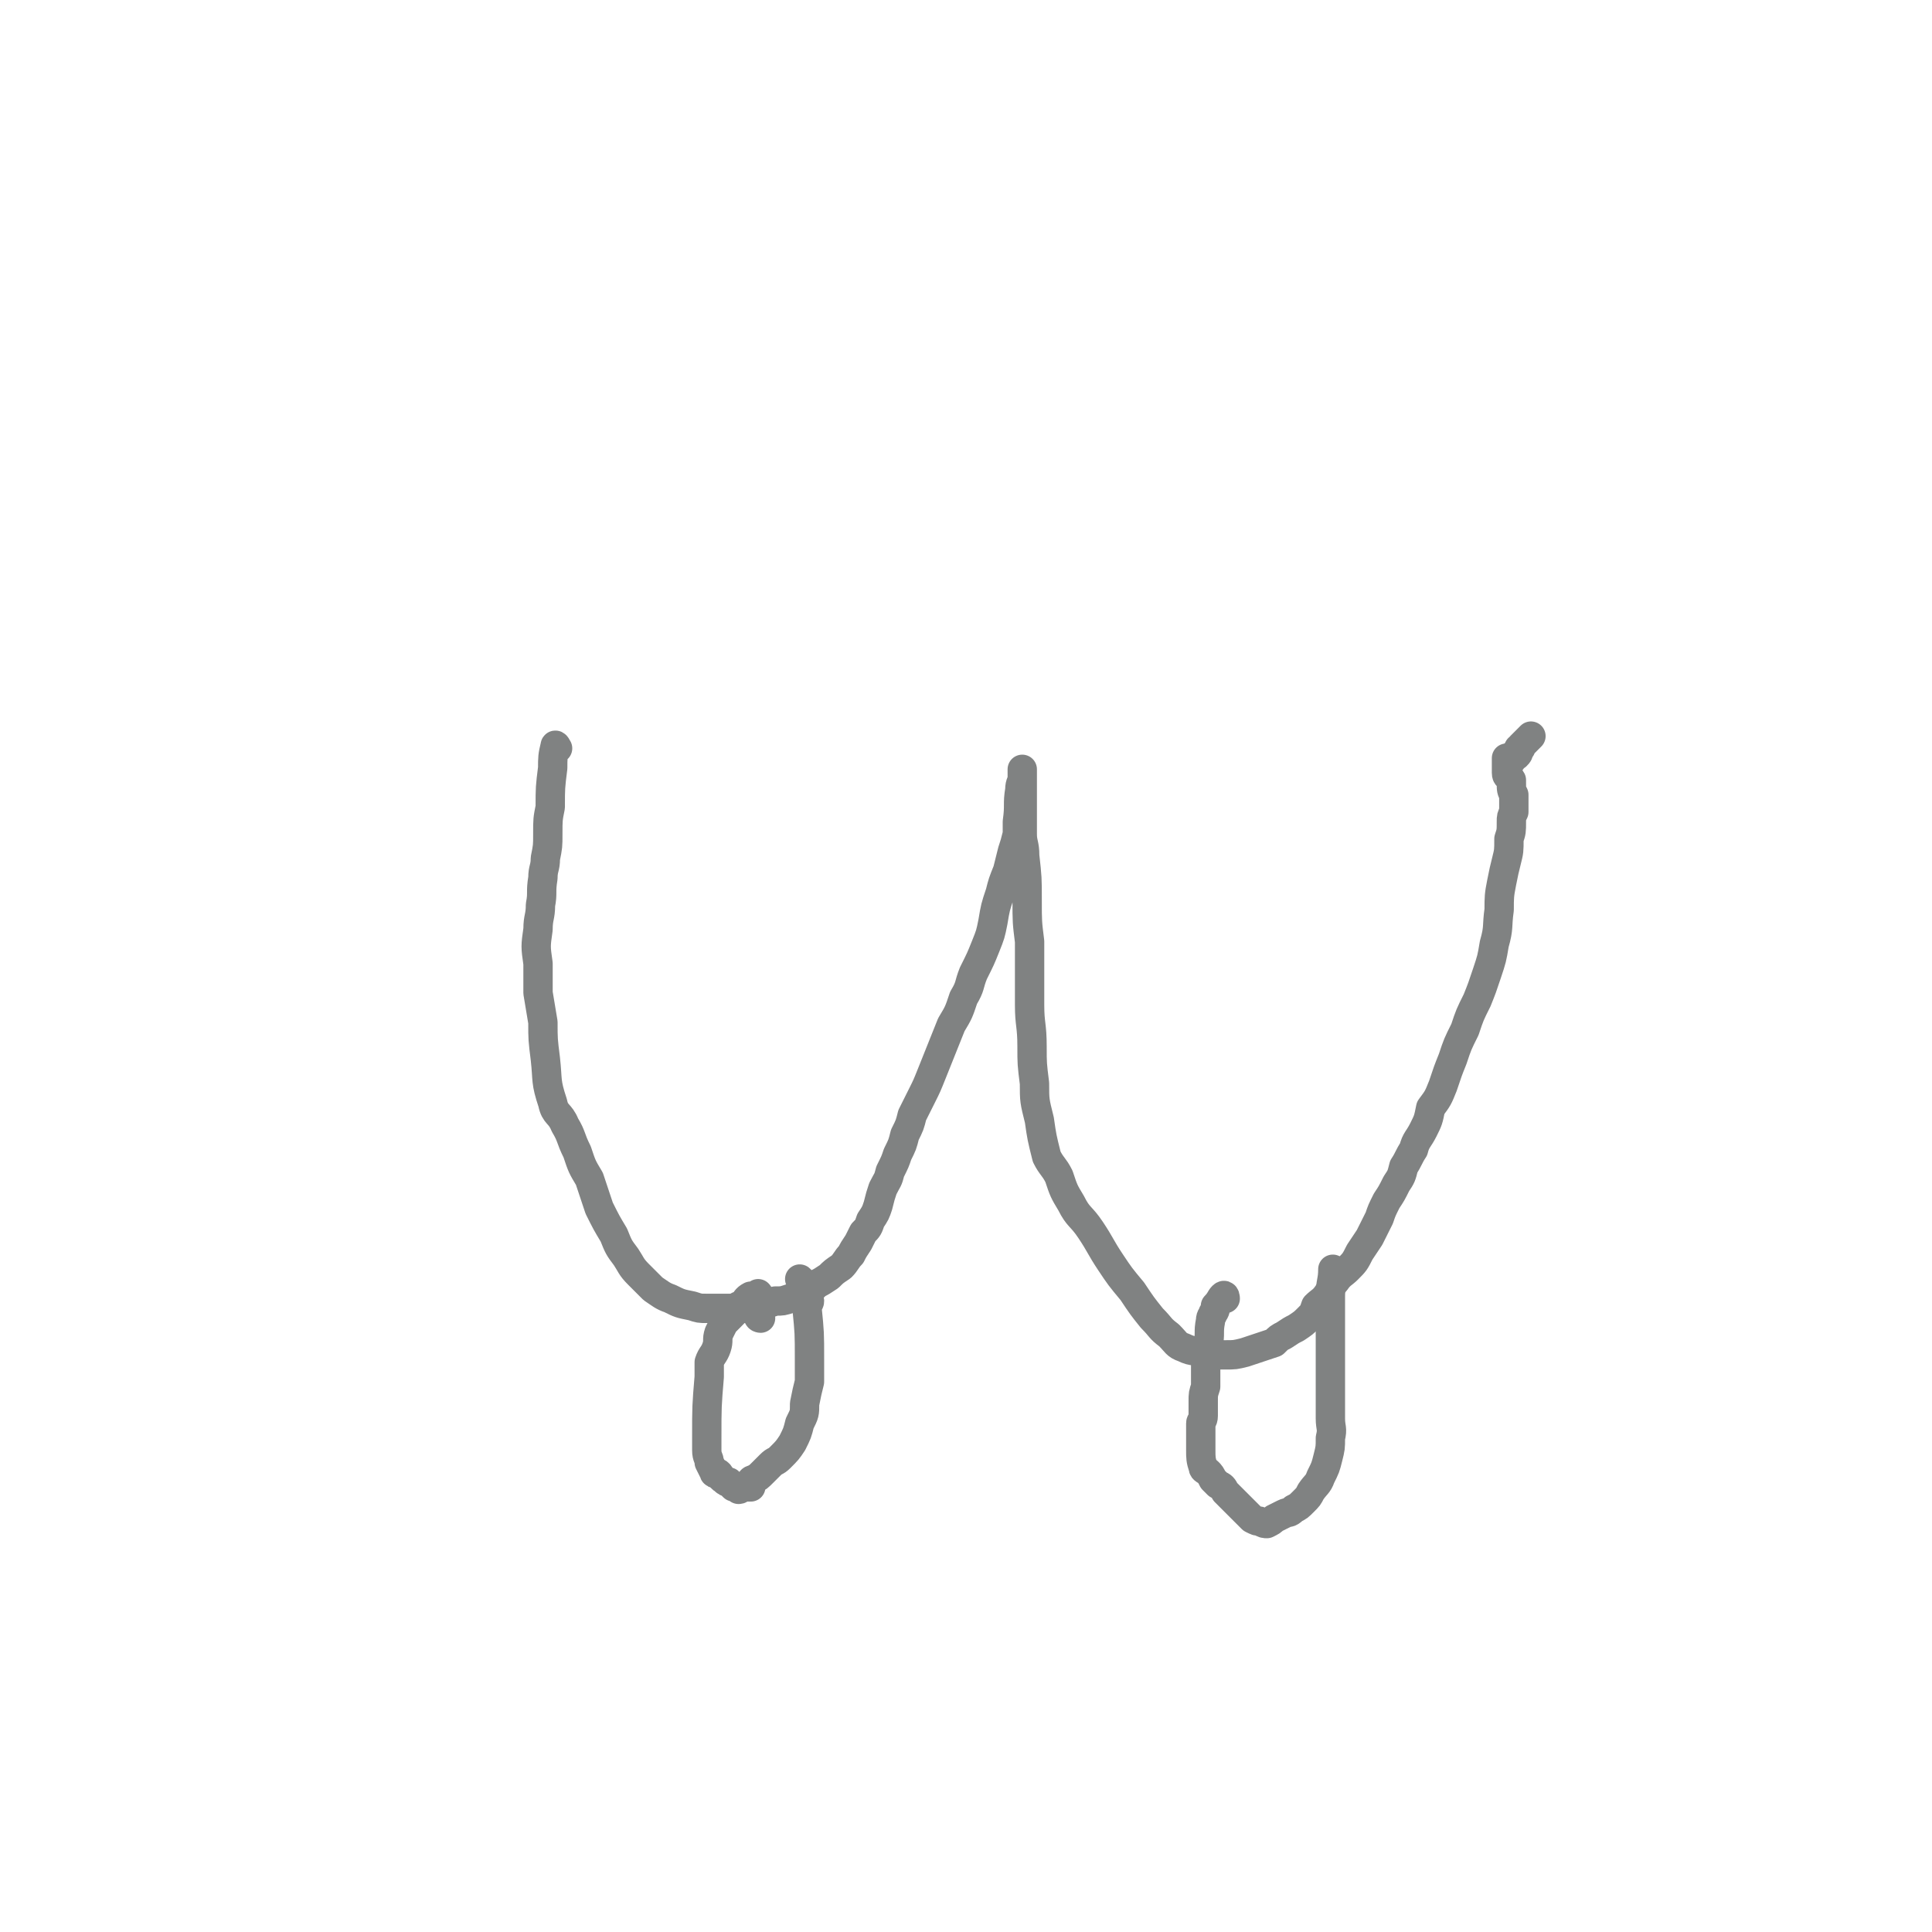 <svg viewBox='0 0 790 790' version='1.1' xmlns='http://www.w3.org/2000/svg' xmlns:xlink='http://www.w3.org/1999/xlink'><g fill='none' stroke='#808282' stroke-width='12' stroke-linecap='round' stroke-linejoin='round'><path d='M228,306c0,0 -1,-2 -1,-1 -1,4 -1,5 -1,9 -1,8 -1,8 -1,16 -1,5 -1,5 -1,11 0,5 0,5 -1,10 0,4 -1,4 -1,8 -1,6 0,6 -1,11 0,5 -1,5 -1,10 -1,7 -1,7 0,14 0,6 0,6 0,12 1,6 1,6 2,12 0,7 0,7 1,15 1,9 0,9 3,18 1,5 3,4 5,9 3,5 2,5 5,11 2,6 2,6 5,11 2,6 2,6 4,12 3,6 3,6 6,11 2,5 2,5 5,9 2,3 2,4 5,7 3,3 3,3 6,6 3,2 4,3 7,4 4,2 4,2 9,3 3,1 3,1 6,1 4,0 4,0 8,0 3,0 3,0 7,0 3,0 3,0 7,-1 3,-1 3,-1 6,-2 3,0 3,0 6,-1 3,-1 3,-1 6,-3 3,-1 3,-1 5,-3 2,-1 2,-1 5,-3 2,-2 2,-2 5,-4 2,-2 2,-3 4,-5 1,-2 1,-2 3,-5 1,-2 1,-2 2,-4 2,-2 2,-2 3,-5 2,-3 2,-3 3,-6 1,-4 1,-4 2,-7 2,-4 2,-3 3,-7 2,-4 2,-4 3,-7 2,-4 2,-4 3,-8 2,-4 2,-4 3,-8 2,-4 2,-4 4,-8 2,-4 2,-4 4,-9 2,-5 2,-5 4,-10 2,-5 2,-5 4,-10 3,-5 3,-5 5,-11 3,-5 2,-5 4,-10 3,-6 3,-6 5,-11 2,-5 2,-5 3,-10 1,-6 1,-6 3,-12 1,-4 1,-4 3,-9 1,-4 1,-4 2,-8 1,-3 1,-3 2,-7 0,-2 0,-2 0,-5 1,-7 0,-7 1,-13 0,-3 1,-3 1,-5 0,-2 0,-2 0,-3 0,-1 0,0 0,0 0,2 0,2 0,3 0,2 0,2 0,4 0,1 0,1 0,2 0,4 0,4 0,7 0,2 0,2 0,4 0,3 0,3 0,6 0,4 1,4 1,9 1,9 1,9 1,18 0,9 0,9 1,17 0,7 0,7 0,13 0,7 0,7 0,13 0,8 1,8 1,17 0,7 0,7 1,15 0,7 0,7 2,15 1,7 1,7 3,15 2,4 3,4 5,8 2,6 2,6 5,11 3,6 4,5 8,11 4,6 4,7 8,13 4,6 4,6 9,12 4,6 4,6 8,11 4,4 3,4 7,7 3,3 3,4 6,5 4,2 5,1 9,2 4,1 4,1 8,1 4,0 4,0 8,-1 3,-1 3,-1 6,-2 3,-1 3,-1 6,-2 2,-2 2,-2 4,-3 3,-2 3,-2 5,-3 3,-2 3,-2 5,-4 2,-2 2,-2 3,-5 2,-2 3,-2 5,-5 2,-3 1,-3 3,-5 2,-3 3,-3 5,-5 3,-3 3,-3 5,-7 2,-3 2,-3 4,-6 2,-4 2,-4 4,-8 1,-3 1,-3 3,-7 2,-3 2,-3 4,-7 2,-3 2,-3 3,-7 2,-3 2,-4 4,-7 1,-4 2,-4 4,-8 2,-4 2,-4 3,-9 3,-4 3,-4 5,-9 2,-6 2,-6 4,-11 2,-6 2,-6 5,-12 2,-6 2,-6 5,-12 2,-5 2,-5 4,-11 2,-6 2,-6 3,-12 2,-7 1,-7 2,-14 0,-5 0,-6 1,-11 1,-5 1,-5 2,-9 1,-4 1,-4 1,-9 1,-3 1,-3 1,-7 0,-2 0,-2 1,-4 0,-2 0,-2 0,-3 0,-2 0,-2 0,-4 -1,-2 -1,-2 -1,-5 0,0 0,0 0,-1 -1,-2 -2,-1 -2,-3 0,-2 0,-2 0,-4 0,-1 0,-1 0,-2 1,0 1,1 2,1 1,-1 0,-2 1,-2 0,-1 0,0 1,0 1,-1 1,-1 1,-3 1,0 1,0 1,-1 1,-1 1,-1 2,-2 1,-1 1,-1 2,-2 0,0 0,0 0,0 '/><path d='M311,539c0,0 -1,0 -1,-1 0,-3 0,-3 0,-7 0,-1 0,-1 0,-2 0,0 1,1 0,1 -1,1 -1,0 -2,0 -1,0 -1,0 -1,0 -2,1 -2,2 -3,3 -1,1 -1,1 -2,1 -1,2 -1,2 -3,4 -1,1 -1,1 -3,3 -1,2 -1,2 -2,4 -1,3 0,3 -1,6 -1,3 -2,3 -3,6 0,3 0,3 0,6 -1,12 -1,12 -1,25 0,3 0,3 0,5 0,3 1,3 1,5 1,2 1,2 2,4 0,1 1,0 1,0 2,1 1,2 3,3 1,1 1,1 2,1 1,1 1,1 2,2 1,0 1,0 2,1 1,0 1,-1 2,-1 0,0 0,0 1,0 1,0 1,0 1,0 0,0 0,0 1,0 0,-1 0,-1 0,-2 0,-1 1,-1 1,-1 2,-1 2,-1 4,-3 1,-1 1,-1 3,-3 2,-2 2,-1 4,-3 3,-3 3,-3 5,-6 2,-4 2,-4 3,-8 2,-4 2,-4 2,-8 1,-5 1,-5 2,-9 0,-5 0,-5 0,-9 0,-11 0,-11 -1,-21 0,-2 1,-2 1,-3 -1,-1 -1,-1 -1,-1 -1,-1 -1,-2 -1,-3 0,0 -1,0 -1,0 0,-2 0,-2 0,-4 -1,-1 -1,-1 -1,-1 '/><path d='M501,531c0,0 0,-2 -1,-1 -1,1 -1,2 -3,4 0,1 0,2 -1,3 0,1 -1,1 -1,3 -1,5 0,5 -1,10 0,3 0,3 -1,5 0,6 0,6 0,12 -1,3 -1,3 -1,6 0,3 0,3 0,6 0,2 -1,2 -1,3 0,6 0,6 0,11 0,3 0,4 1,7 0,1 1,1 2,2 1,1 1,1 2,3 1,1 1,1 2,2 2,1 2,1 3,3 2,2 2,2 4,4 2,2 2,2 4,4 2,2 2,2 3,3 2,1 2,1 3,1 2,1 2,1 3,1 2,-1 2,-1 3,-2 2,-1 2,-1 4,-2 2,-1 2,0 4,-2 2,-1 2,-1 4,-3 2,-2 2,-2 3,-4 2,-3 3,-3 4,-6 2,-4 2,-4 3,-8 1,-4 1,-4 1,-8 1,-4 0,-4 0,-8 0,-12 0,-12 0,-23 0,-4 0,-4 0,-8 0,-2 0,-2 0,-5 0,-1 0,-1 0,-3 0,-5 0,-5 0,-11 0,-6 1,-6 1,-11 '/></g>
</svg>